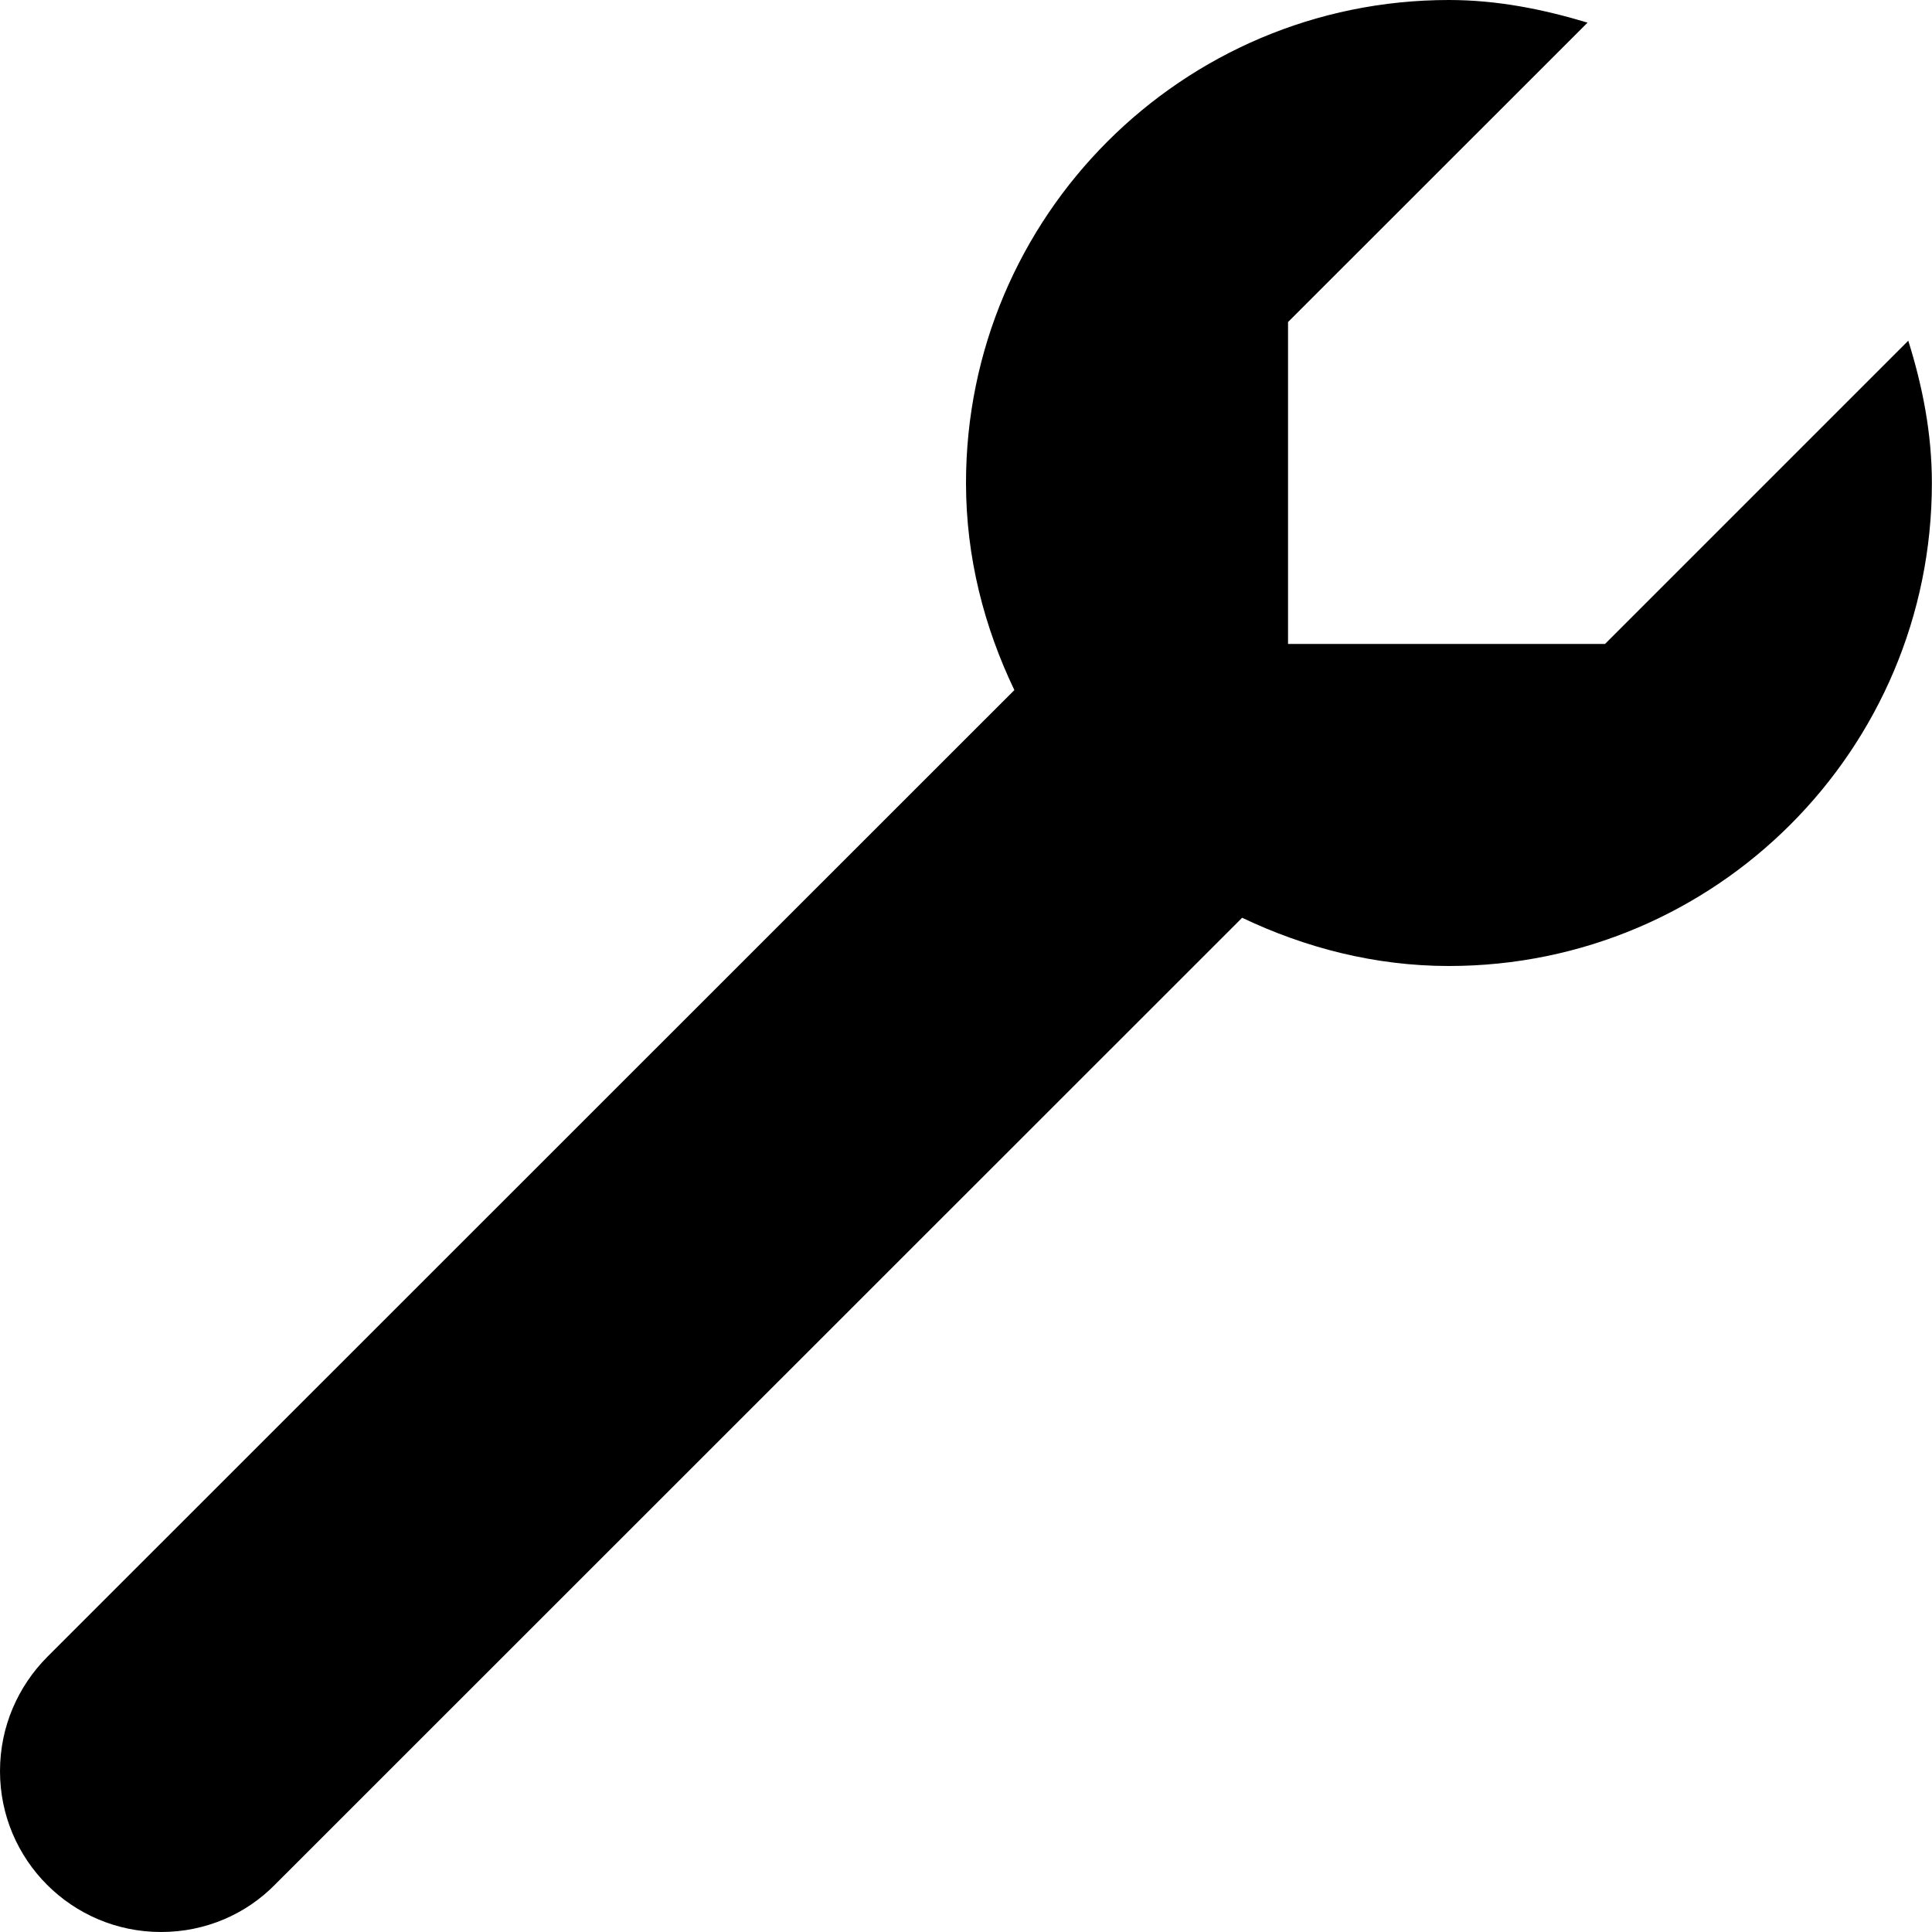 <?xml version="1.0" encoding="utf-8"?>
<!DOCTYPE svg PUBLIC "-//W3C//DTD SVG 1.1//EN" "http://www.w3.org/Graphics/SVG/1.1/DTD/svg11.dtd">
<svg version="1.1" xmlns="http://www.w3.org/2000/svg" xmlns:xlink="http://www.w3.org/1999/xlink" width="32" height="32" viewBox="0 0 32 32">

	<path d="M31.607 5.643l-5.023 5.023h-5.25v-5.332l4.961-4.959c-0.734-0.221-1.492-0.375-2.297-0.375-4.416 0-7.998 3.584-7.998 8 0 1.232 0.301 2.385 0.801 3.43l-16.020 16.015c-0.48 0.485-0.781 1.149-0.781 1.891 0 1.469 1.191 2.664 2.668 2.664 0.738 0 1.406-0.297 1.883-0.781l16.023-16.018c1.041 0.496 2.197 0.799 3.424 0.799 4.422 0 8-3.584 8-8 0-0.826-0.156-1.607-0.391-2.357z"></path>
</svg>

